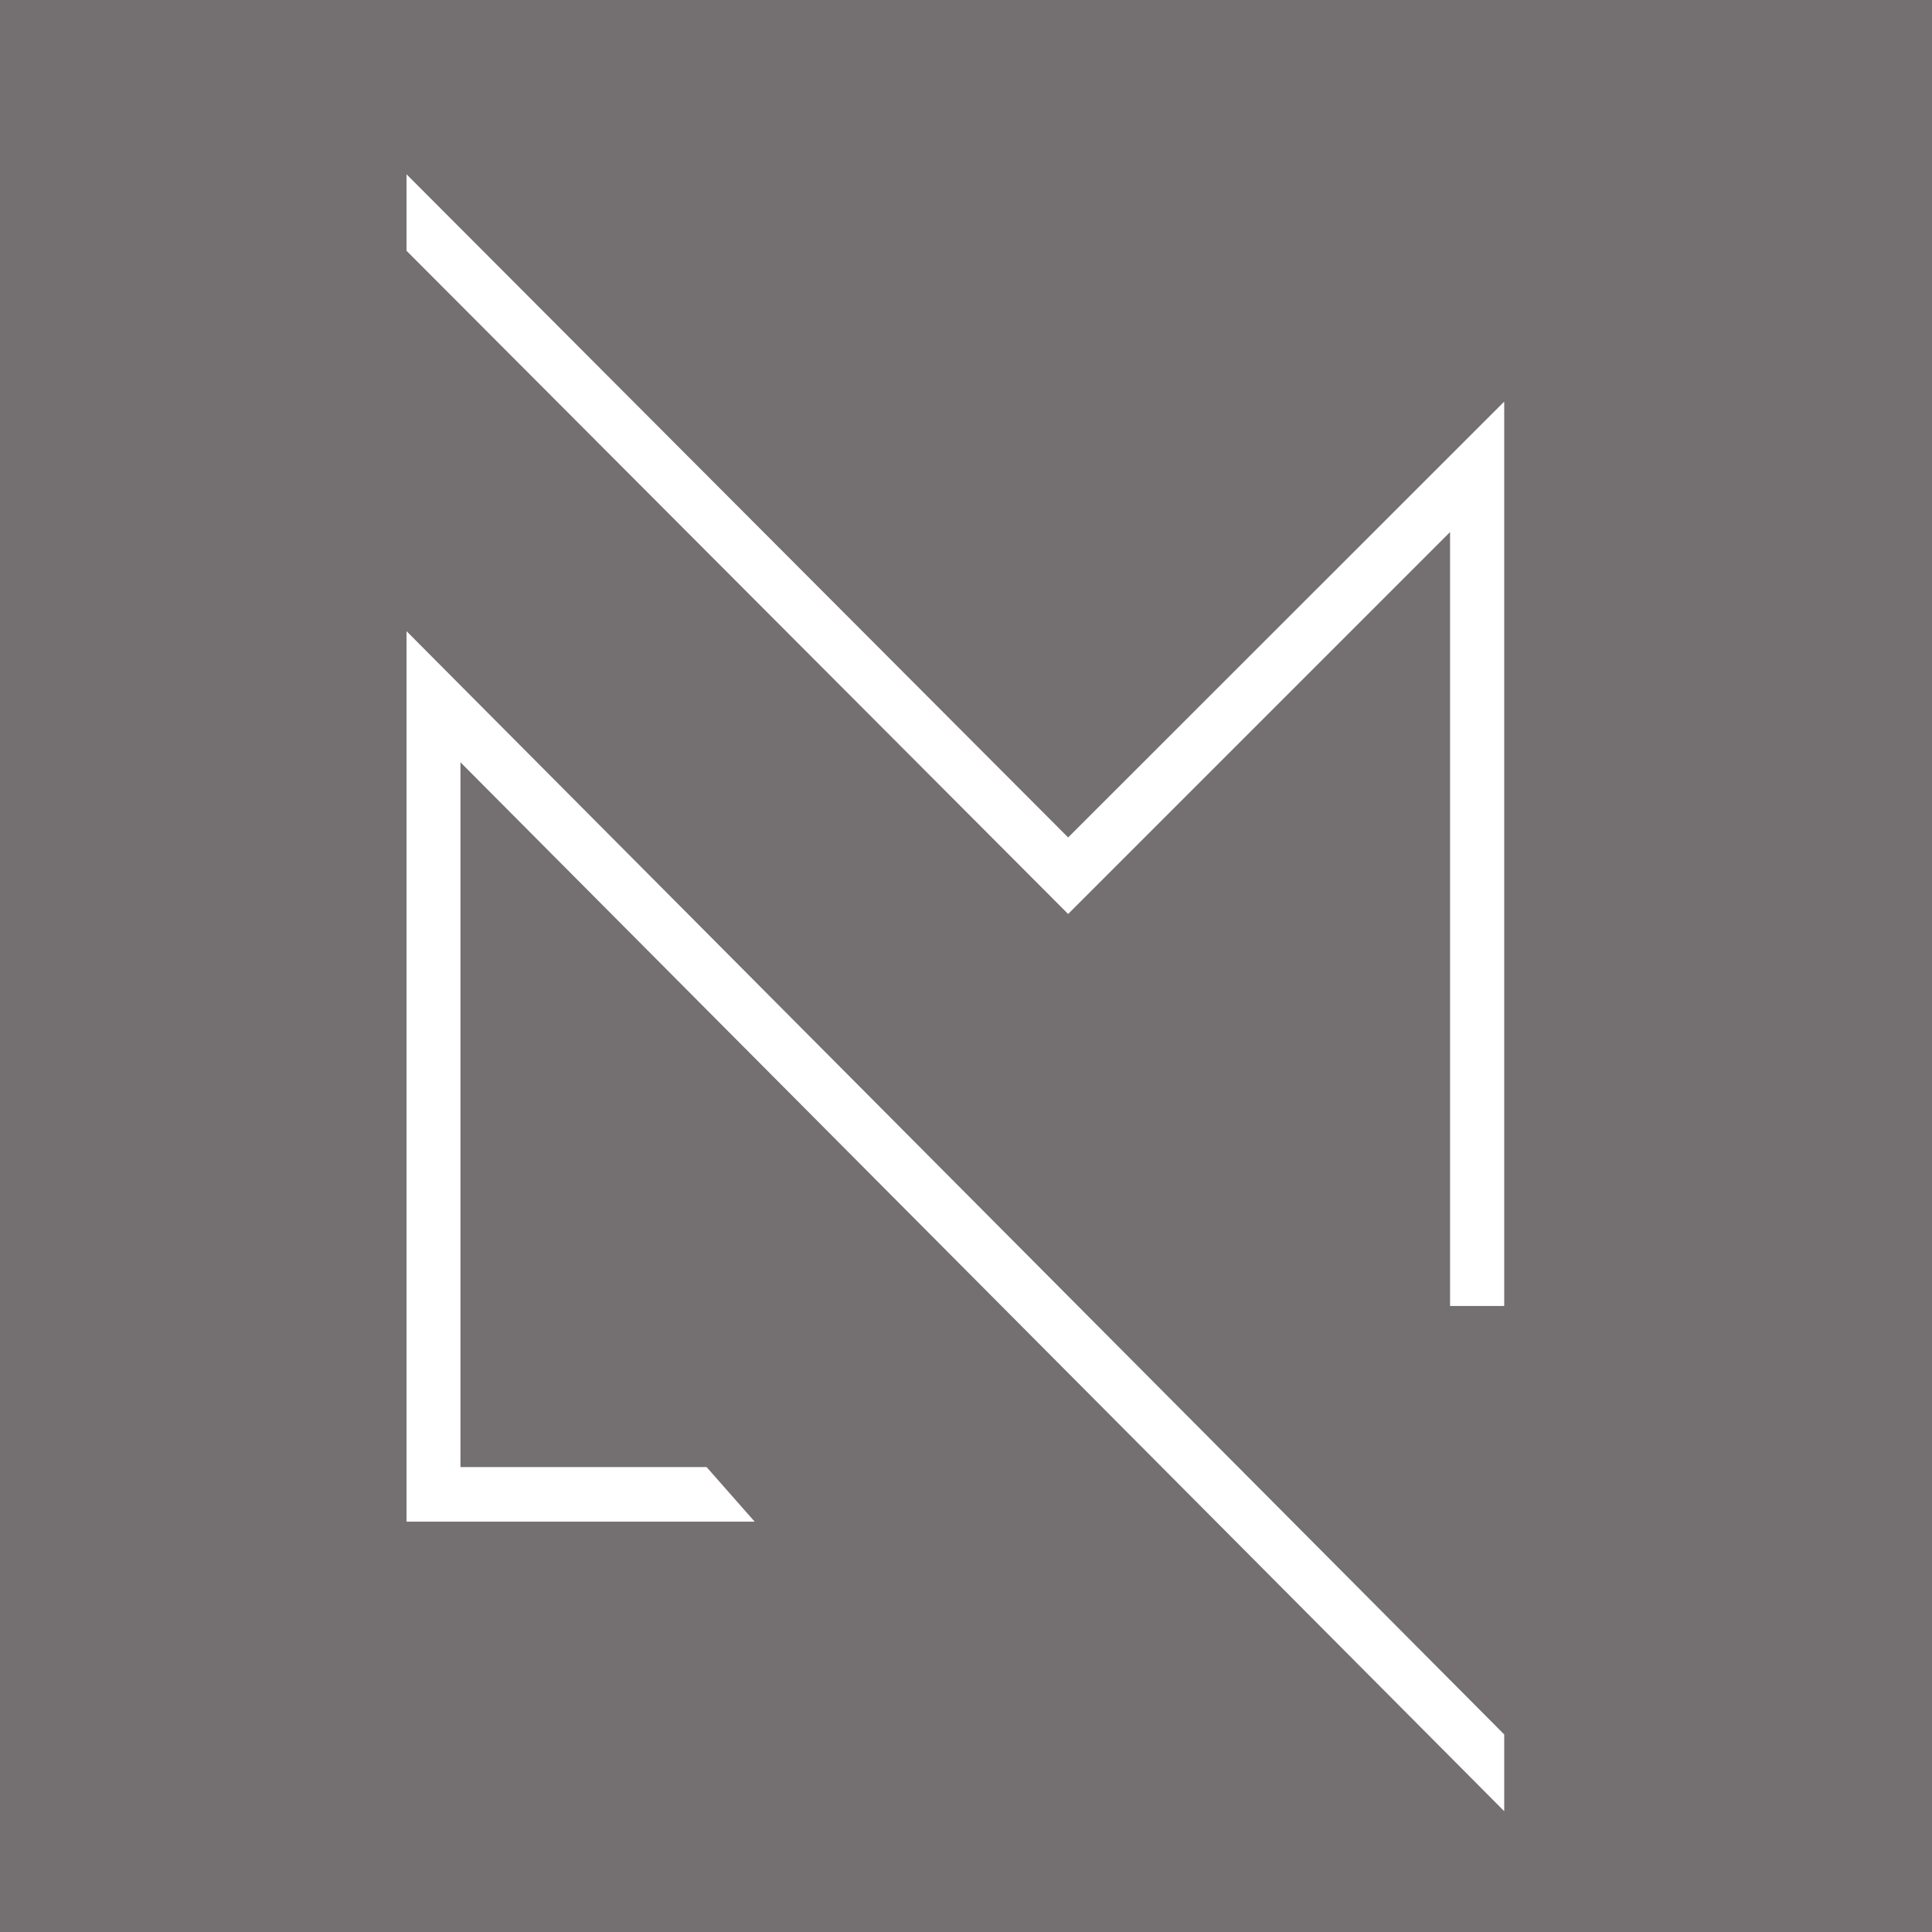 <?xml version="1.0" encoding="UTF-8"?>
<svg data-bbox="-0.36 -0.07 86.9 86.75" viewBox="0 0 86.35 86.35" xmlns="http://www.w3.org/2000/svg" data-type="color">
    <g>
        <path fill="#747071" d="M86.54-.07v86.75H-.36V-.07h86.9z" data-color="1"/>
        <path fill="#ffffff" d="M64.81 23.78v34.59h2.42V17.95L47.74 37.43 18.17 7.79v3.42l29.57 29.64 17.07-17.07z" data-color="2"/>
        <path fill="#ffffff" d="M67.23 80.95v-3.43L18.17 28.21v39.8h15.56l-2.15-2.44h-11v-31.5l46.65 46.88z" data-color="2"/>
    </g>
</svg>
